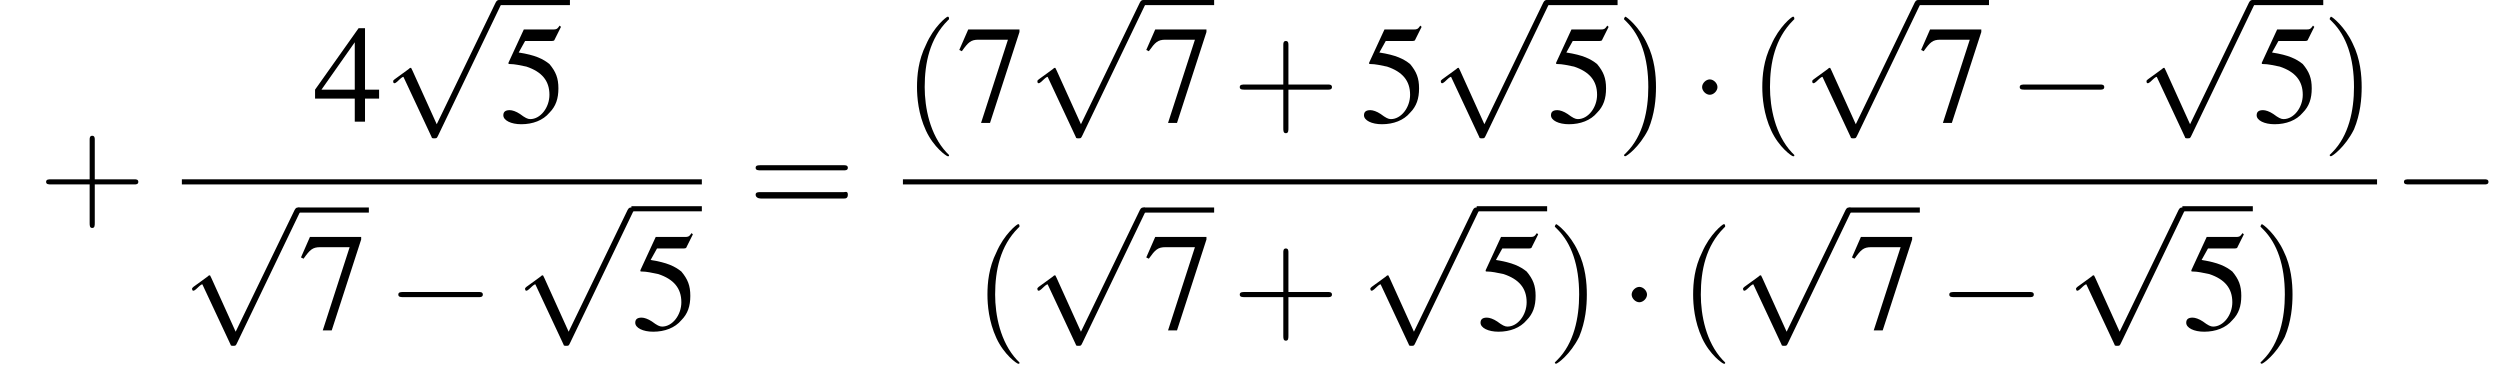 <?xml version='1.0' encoding='UTF-8'?>
<!---12.5-->
<svg version='1.1' xmlns='http://www.w3.org/2000/svg' xmlns:xlink='http://www.w3.org/1999/xlink' width='195.2pt' height='29.5pt' viewBox='139.0 70.2 195.2 29.5'>
<defs>
<use id='g7-52' xlink:href='#g3-52'/>
<use id='g7-53' xlink:href='#g3-53'/>
<use id='g7-55' xlink:href='#g3-55'/>
<path id='g3-52' d='M5.1-2.5H4V-7.3H3.5L.1-2.5V-1.8H3.2V0H4V-1.8H5.1V-2.5ZM3.2-2.5H.6L3.2-6.2V-2.5Z'/>
<path id='g3-53' d='M2-6.3H4.1C4.3-6.3 4.3-6.4 4.3-6.4L4.8-7.4L4.7-7.5C4.5-7.2 4.4-7.2 4.2-7.2H1.9L.7-4.6C.7-4.6 .7-4.6 .7-4.6C.7-4.5 .7-4.5 .8-4.5C1.2-4.5 1.6-4.4 2.1-4.3C3.3-3.9 3.9-3.2 3.9-2.1C3.9-1.1 3.2-.2 2.4-.2C2.2-.2 2-.3 1.6-.6C1.3-.8 1-.9 .8-.9C.5-.9 .3-.8 .3-.5C.3-.1 .9 .2 1.7 .2C2.6 .2 3.4-.1 3.9-.7C4.4-1.2 4.6-1.8 4.6-2.6C4.6-3.4 4.4-3.9 3.9-4.5C3.4-4.9 2.8-5.2 1.5-5.4L2-6.3Z'/>
<path id='g3-55' d='M4.9-7.2H.9L.2-5.6L.4-5.5C.9-6.2 1.1-6.4 1.7-6.4H4L1.9 .1H2.6L4.9-7V-7.2Z'/>
<path id='g8-40' d='M3.6 2.6C3.6 2.6 3.6 2.6 3.4 2.4C2.1 1 1.7-1.1 1.7-2.7C1.7-4.6 2.1-6.5 3.5-7.9C3.6-8 3.6-8 3.6-8C3.6-8.1 3.6-8.2 3.5-8.2C3.4-8.2 2.4-7.4 1.8-6C1.2-4.8 1.1-3.6 1.1-2.7C1.1-1.9 1.2-.6 1.8 .7C2.4 2 3.4 2.7 3.5 2.7C3.6 2.7 3.6 2.7 3.6 2.6Z'/>
<path id='g8-41' d='M3.1-2.7C3.1-3.6 3-4.9 2.4-6.1C1.8-7.4 .8-8.2 .7-8.2C.7-8.2 .6-8.1 .6-8C.6-8 .6-8 .8-7.8C1.9-6.7 2.5-5 2.5-2.7C2.5-.9 2.1 1.1 .8 2.4C.6 2.6 .6 2.6 .6 2.6C.6 2.7 .7 2.7 .7 2.7C.8 2.7 1.8 2 2.5 .6C3-.6 3.1-1.8 3.1-2.7Z'/>
<path id='g8-43' d='M4.4-2.5H7.5C7.6-2.5 7.8-2.5 7.8-2.7S7.6-2.9 7.5-2.9H4.4V-6C4.4-6.1 4.4-6.3 4.2-6.3S4-6.1 4-6V-2.9H1C.8-2.9 .6-2.9 .6-2.7S.8-2.5 1-2.5H4V.5C4 .7 4 .9 4.2 .9S4.4 .7 4.4 .5V-2.5Z'/>
<path id='g8-61' d='M7.5-3.6C7.6-3.6 7.8-3.6 7.8-3.8S7.6-4 7.5-4H1C.8-4 .6-4 .6-3.8S.8-3.6 1-3.6H7.5ZM7.5-1.4C7.6-1.4 7.8-1.4 7.8-1.7S7.6-1.9 7.5-1.9H1C.8-1.9 .6-1.9 .6-1.7S.8-1.4 1-1.4H7.5Z'/>
<path id='g1-0' d='M7.2-2.5C7.3-2.5 7.5-2.5 7.5-2.7S7.3-2.9 7.2-2.9H1.3C1.1-2.9 .9-2.9 .9-2.7S1.1-2.5 1.3-2.5H7.2Z'/>
<path id='g1-1' d='M2.1-2.7C2.1-3 1.8-3.3 1.5-3.3S.9-3 .9-2.7S1.2-2.1 1.5-2.1S2.1-2.4 2.1-2.7Z'/>
<path id='g1-112' d='M4.2 9.3L2.3 5.1C2.2 4.9 2.2 4.9 2.2 4.9C2.1 4.9 2.1 4.9 2 5L.9 5.8C.8 5.9 .8 5.9 .8 5.9C.8 6 .8 6.1 .9 6.1C1 6.1 1.2 5.9 1.3 5.8C1.3 5.8 1.5 5.6 1.6 5.6L3.8 10.3C3.8 10.4 3.9 10.4 4 10.4C4.2 10.4 4.2 10.4 4.3 10.2L9.2 0C9.3-.2 9.3-.2 9.3-.2C9.3-.3 9.2-.4 9.1-.4C9-.4 8.9-.4 8.8-.2L4.2 9.3Z'/>
</defs>
<g id='page1'>

<use x='142' y='87.1' xlink:href='#g8-43'/>
<use x='163.5' y='79.7' xlink:href='#g7-52'/>
<use x='168.9' y='70.6' xlink:href='#g1-112'/>
<rect x='178' y='70.2' height='.4' width='5.5'/>
<use x='178' y='79.7' xlink:href='#g7-53'/>
<rect x='153.2' y='84.2' height='.4' width='40.6'/>
<use x='153.2' y='86.8' xlink:href='#g1-112'/>
<rect x='162.3' y='86.4' height='.4' width='5.5'/>
<use x='162.3' y='95.9' xlink:href='#g7-55'/>
<use x='169.2' y='95.9' xlink:href='#g1-0'/>
<use x='179.2' y='86.8' xlink:href='#g1-112'/>
<rect x='188.3' y='86.3' height='.4' width='5.5'/>
<use x='188.3' y='95.9' xlink:href='#g7-53'/>
<use x='197.4' y='87.1' xlink:href='#g8-61'/>
<use x='209.5' y='79.7' xlink:href='#g8-40'/>
<use x='213.7' y='79.7' xlink:href='#g7-55'/>
<use x='219.2' y='70.6' xlink:href='#g1-112'/>
<rect x='228.3' y='70.2' height='.4' width='5.5'/>
<use x='228.3' y='79.7' xlink:href='#g7-55'/>
<use x='235.2' y='79.7' xlink:href='#g8-43'/>
<use x='245.2' y='79.7' xlink:href='#g7-53'/>
<use x='250.7' y='70.6' xlink:href='#g1-112'/>
<rect x='259.8' y='70.2' height='.4' width='5.5'/>
<use x='259.8' y='79.7' xlink:href='#g7-53'/>
<use x='265.2' y='79.7' xlink:href='#g8-41'/>
<use x='271' y='79.7' xlink:href='#g1-1'/>
<use x='275.5' y='79.7' xlink:href='#g8-40'/>
<use x='279.7' y='70.6' xlink:href='#g1-112'/>
<rect x='288.8' y='70.2' height='.4' width='5.5'/>
<use x='288.8' y='79.7' xlink:href='#g7-55'/>
<use x='295.8' y='79.7' xlink:href='#g1-0'/>
<use x='305.8' y='70.6' xlink:href='#g1-112'/>
<rect x='314.9' y='70.2' height='.4' width='5.5'/>
<use x='314.9' y='79.7' xlink:href='#g7-53'/>
<use x='320.3' y='79.7' xlink:href='#g8-41'/>
<rect x='209.5' y='84.2' height='.4' width='115.1'/>
<use x='215' y='95.9' xlink:href='#g8-40'/>
<use x='219.2' y='86.8' xlink:href='#g1-112'/>
<rect x='228.3' y='86.4' height='.4' width='5.5'/>
<use x='228.3' y='95.9' xlink:href='#g7-55'/>
<use x='235.2' y='95.9' xlink:href='#g8-43'/>
<use x='245.2' y='86.8' xlink:href='#g1-112'/>
<rect x='254.3' y='86.3' height='.4' width='5.5'/>
<use x='254.3' y='95.9' xlink:href='#g7-53'/>
<use x='259.8' y='95.9' xlink:href='#g8-41'/>
<use x='265.5' y='95.9' xlink:href='#g1-1'/>
<use x='270.1' y='95.9' xlink:href='#g8-40'/>
<use x='274.3' y='86.8' xlink:href='#g1-112'/>
<rect x='283.4' y='86.4' height='.4' width='5.5'/>
<use x='283.4' y='95.9' xlink:href='#g7-55'/>
<use x='290.3' y='95.9' xlink:href='#g1-0'/>
<use x='300.3' y='86.8' xlink:href='#g1-112'/>
<rect x='309.4' y='86.3' height='.4' width='5.5'/>
<use x='309.4' y='95.9' xlink:href='#g7-53'/>
<use x='314.9' y='95.9' xlink:href='#g8-41'/>
<use x='325.8' y='87.1' xlink:href='#g1-0'/>
</g>
</svg>